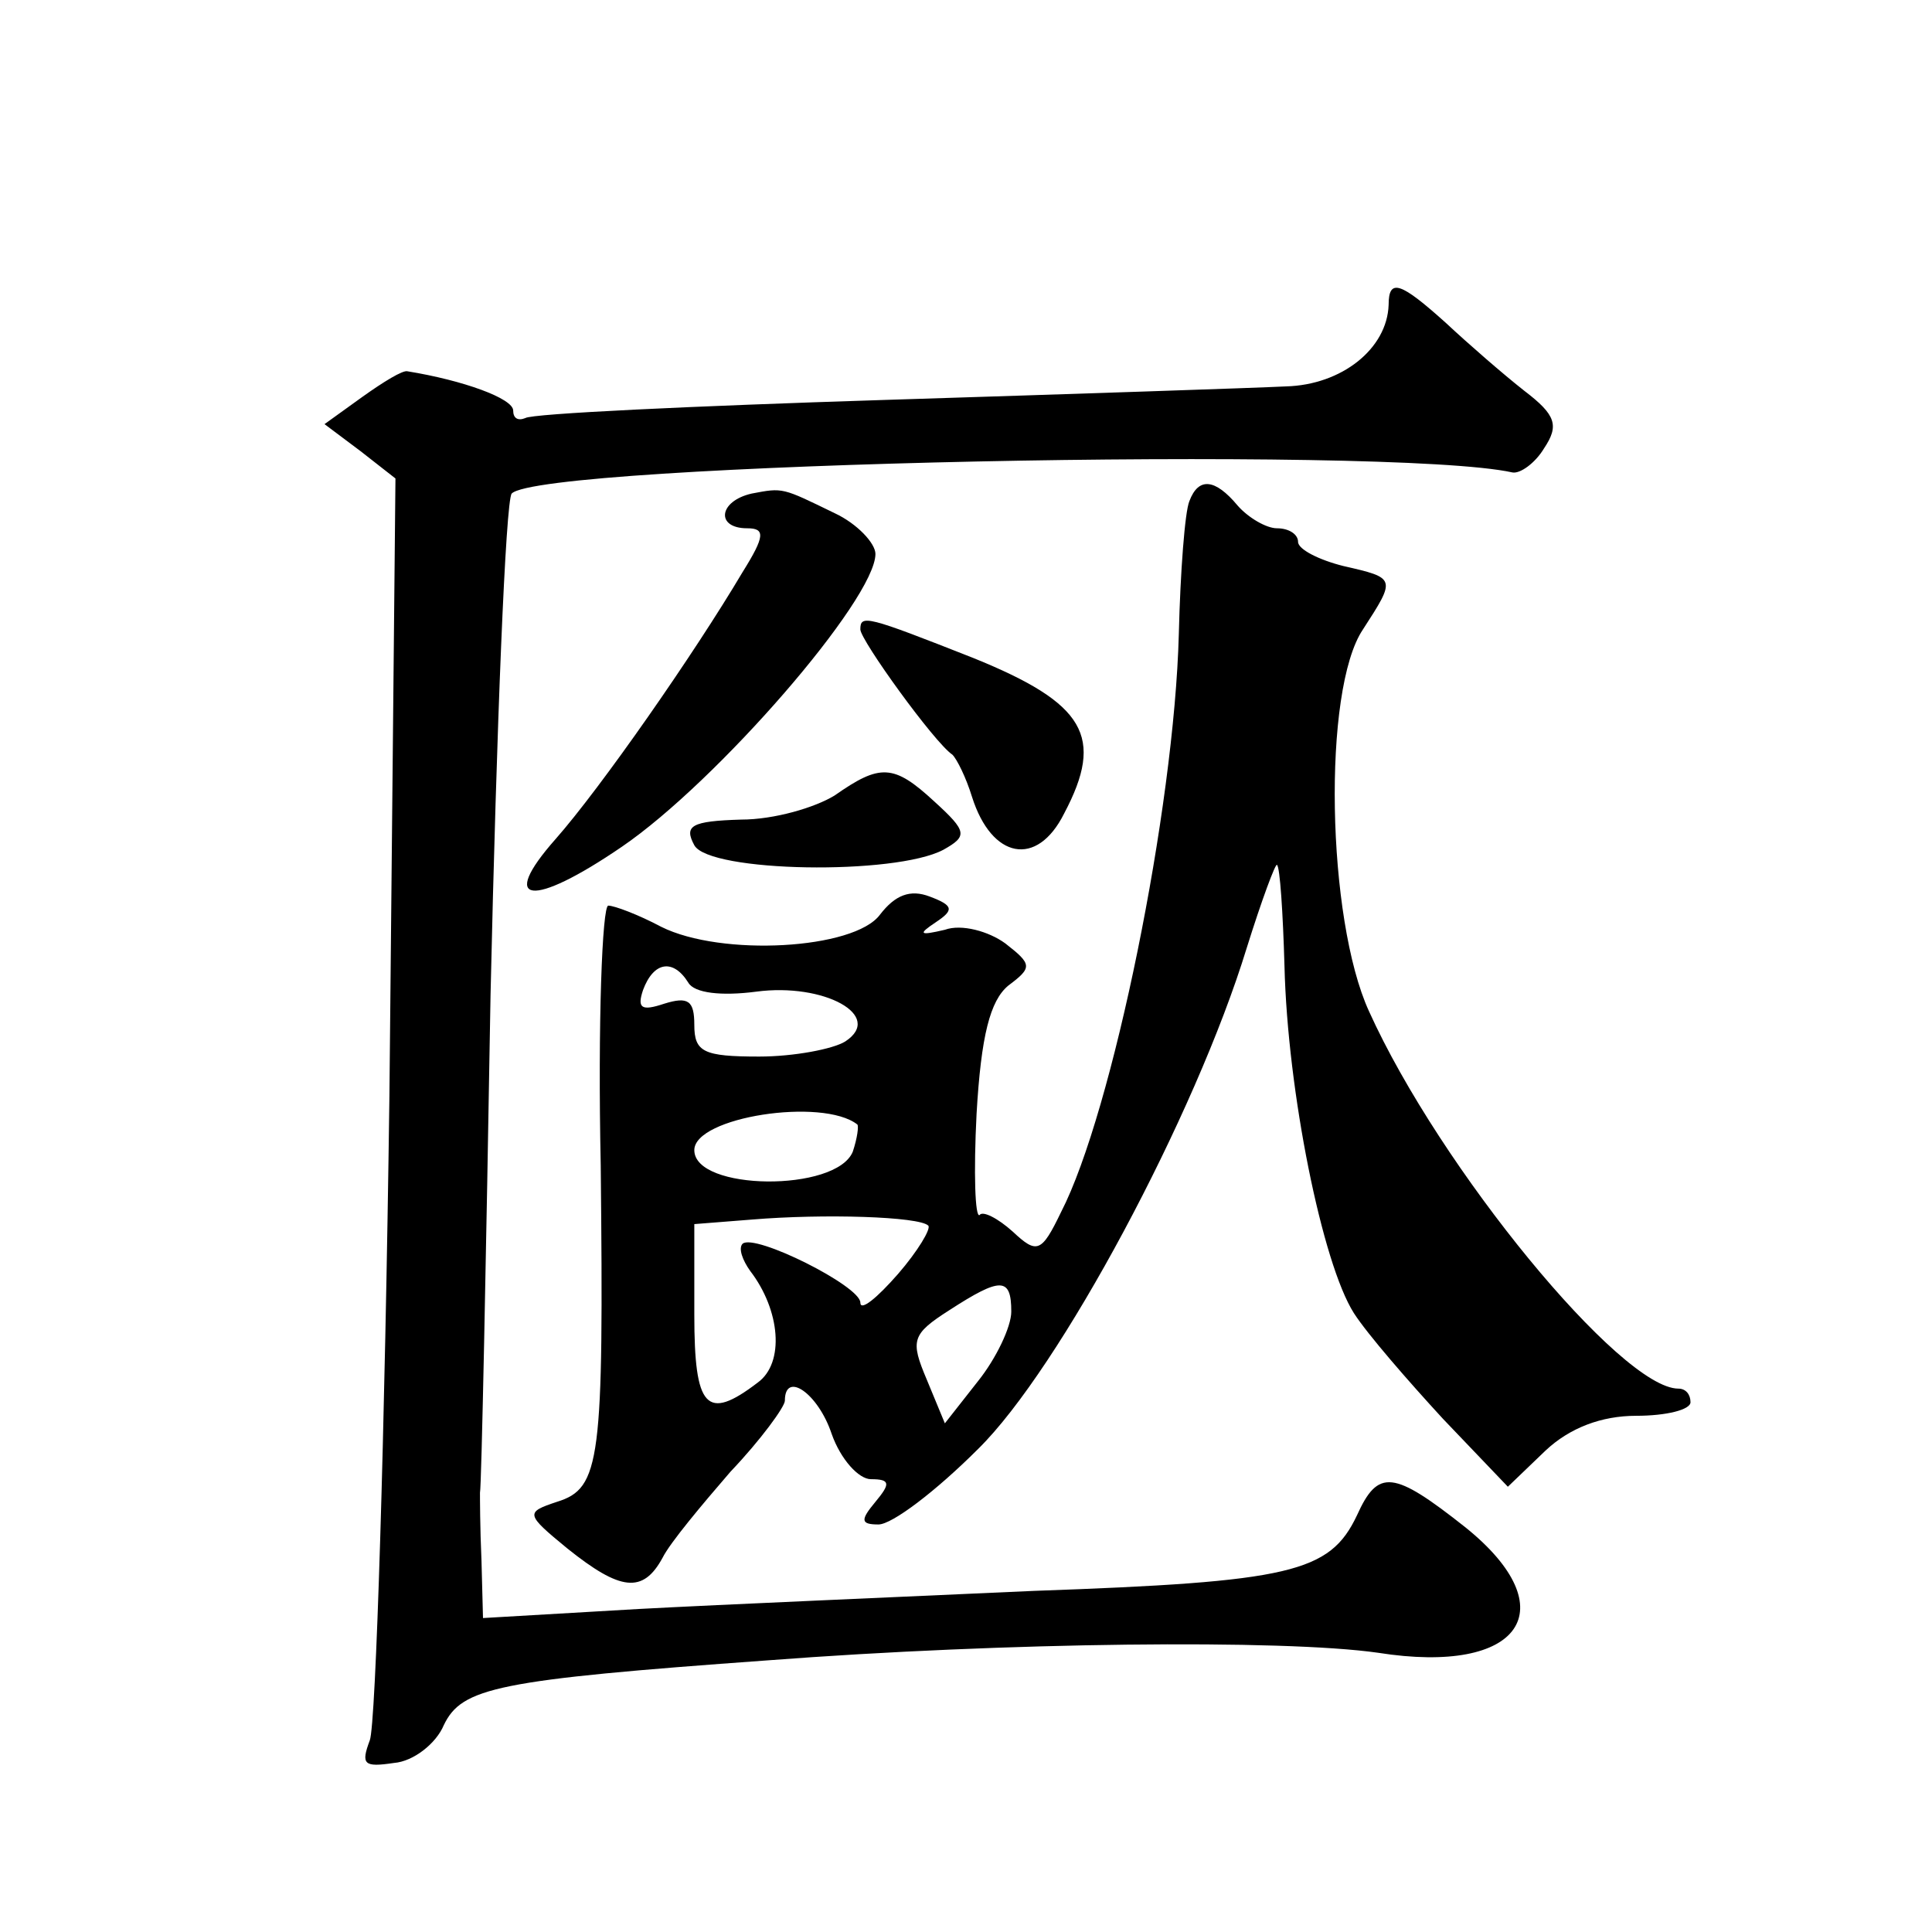 <?xml version="1.0" standalone="no"?>
<!DOCTYPE svg PUBLIC "-//W3C//DTD SVG 20010904//EN"
 "http://www.w3.org/TR/2001/REC-SVG-20010904/DTD/svg10.dtd">
<svg version="1.0" xmlns="http://www.w3.org/2000/svg"
 width="128pt" height="128pt" viewBox="0 0 128 128"
 preserveAspectRatio="xMidYMid meet">
<g transform="translate(0,128) scale(0.1,-0.1)"
fill="#0" stroke="none">
<path d="M920 1078 c-1 -29 -31 -53 -68 -54 -20 -1 -140 -5 -267 -9 -126 -4 -233
-9 -237 -12 -5 -2 -8 0 -8 5 0 8 -33 20 -70 26 -3 1 -16 -7 -30 -17 l-25 -18 24
-18 23 -18 -4 -409 c-3 -225 -9 -417 -13 -427 -6 -16 -4 -18 16 -15 13 1 28 13
33 25 12 25 35 30 215 43 157 12 341 14 404 5 95 -15 125 29 58 83 -48 38 -58 39
-72 8 -18 -38 -44 -44 -214 -50 -88 -4 -206 -9 -262 -12 l-103 -6 -1 38 c-1 22
-1 42 -1 45 1 4 4 152 7 330 4 178 10 327 14 332 19 20 582 32 663 14 5 -1 15 6
21 16 10 15 8 22 -13 38 -14 11 -37 31 -52 45 -30 27 -38 30 -38 12z M498 953 c-22
-5 -24 -23 -3 -23 12 0 12 -5 -3 -29 -32 -54 -94 -143 -124 -177 -38 -43 -16 -46
44 -5 63 43 168 164 168 194 0 7 -12 20 -27 27 -35 17 -34 17 -55 13z M788 948
c-3 -7 -6 -47 -7 -88 -3 -116 -44 -317 -78 -383 -13 -27 -16 -28 -32 -13 -10 9
-20 14 -22 11 -3 -2 -4 28 -2 67 3 52 9 75 21 85 16 12 16 14 -2 28 -11 8 -29 13
-40 9 -17 -4 -18 -3 -6 5 12 8 12 11 -4 17 -13 5 -23 1 -33 -12 -17 -23 -105 -28
-145 -8 -15 8 -31 14 -35 14 -4 0 -7 -78 -5 -172 2 -196 0 -214 -29 -223 -21 -7
-21 -8 7 -31 35 -28 50 -30 63 -6 5 10 26 35 45 57 20 21 36 43 36 47 0 20 22 5
31 -22 6 -17 18 -30 26 -30 13 0 13 -3 3 -15 -10 -12 -10 -15 2 -15 9 0 38 22 66
50 54 53 144 221 178 332 10 32 19 56 20 55 2 -1 4 -32 5 -67 2 -83 25 -197 46
-230 9 -14 36 -45 59 -70 l43 -45 25 24 c16 15 37 23 60 23 20 0 36 4 36 9 0 5
-3 9 -8 9 -38 0 -158 146 -205 250 -28 61 -31 213 -4 253 22 34 22 34 -13 42 -16
4 -30 11 -30 16 0 5 -6 9 -14 9 -7 0 -19 7 -26 15 -15 18 -26 19 -32 3z m-332 -319
c4 -7 22 -9 45 -6 45 6 85 -16 59 -33 -8 -5 -34 -10 -57 -10 -37 0 -43 3 -43 21
0 16 -4 19 -20 14 -15 -5 -18 -3 -14 9 7 19 20 21 30 5z m112 -94 c1 -1 0 -9 -3
-18 -11 -27 -105 -26 -105 1 0 22 85 35 108 17z m47 -67 c2 -2 -7 -17 -20 -32 -14
-16 -25 -25 -25 -19 0 11 -70 46 -78 39 -3 -3 0 -11 5 -18 20 -26 23 -61 5 -74
-34 -26 -42 -17 -42 45 l0 60 38 3 c48 4 111 2 117 -4z m55 -57 c0 -10 -10 -31
-22 -46 l-22 -28 -12 29 c-11 26 -10 30 15 46 34 22 41 22 41 -1z M570 863 c0 -7
49 -75 61 -83 3 -3 9 -15 13 -28 13 -41 43 -47 61 -11 27 51 14 73 -60 103 -71
28 -75 29 -75 19z M553 753 c-13 -8 -40 -16 -62 -16 -33 -1 -38 -4 -31 -17 10 -18
133 -20 165 -3 16 9 16 12 -6 32 -27 25 -36 25 -66 4z"/>
</g>
</svg>
